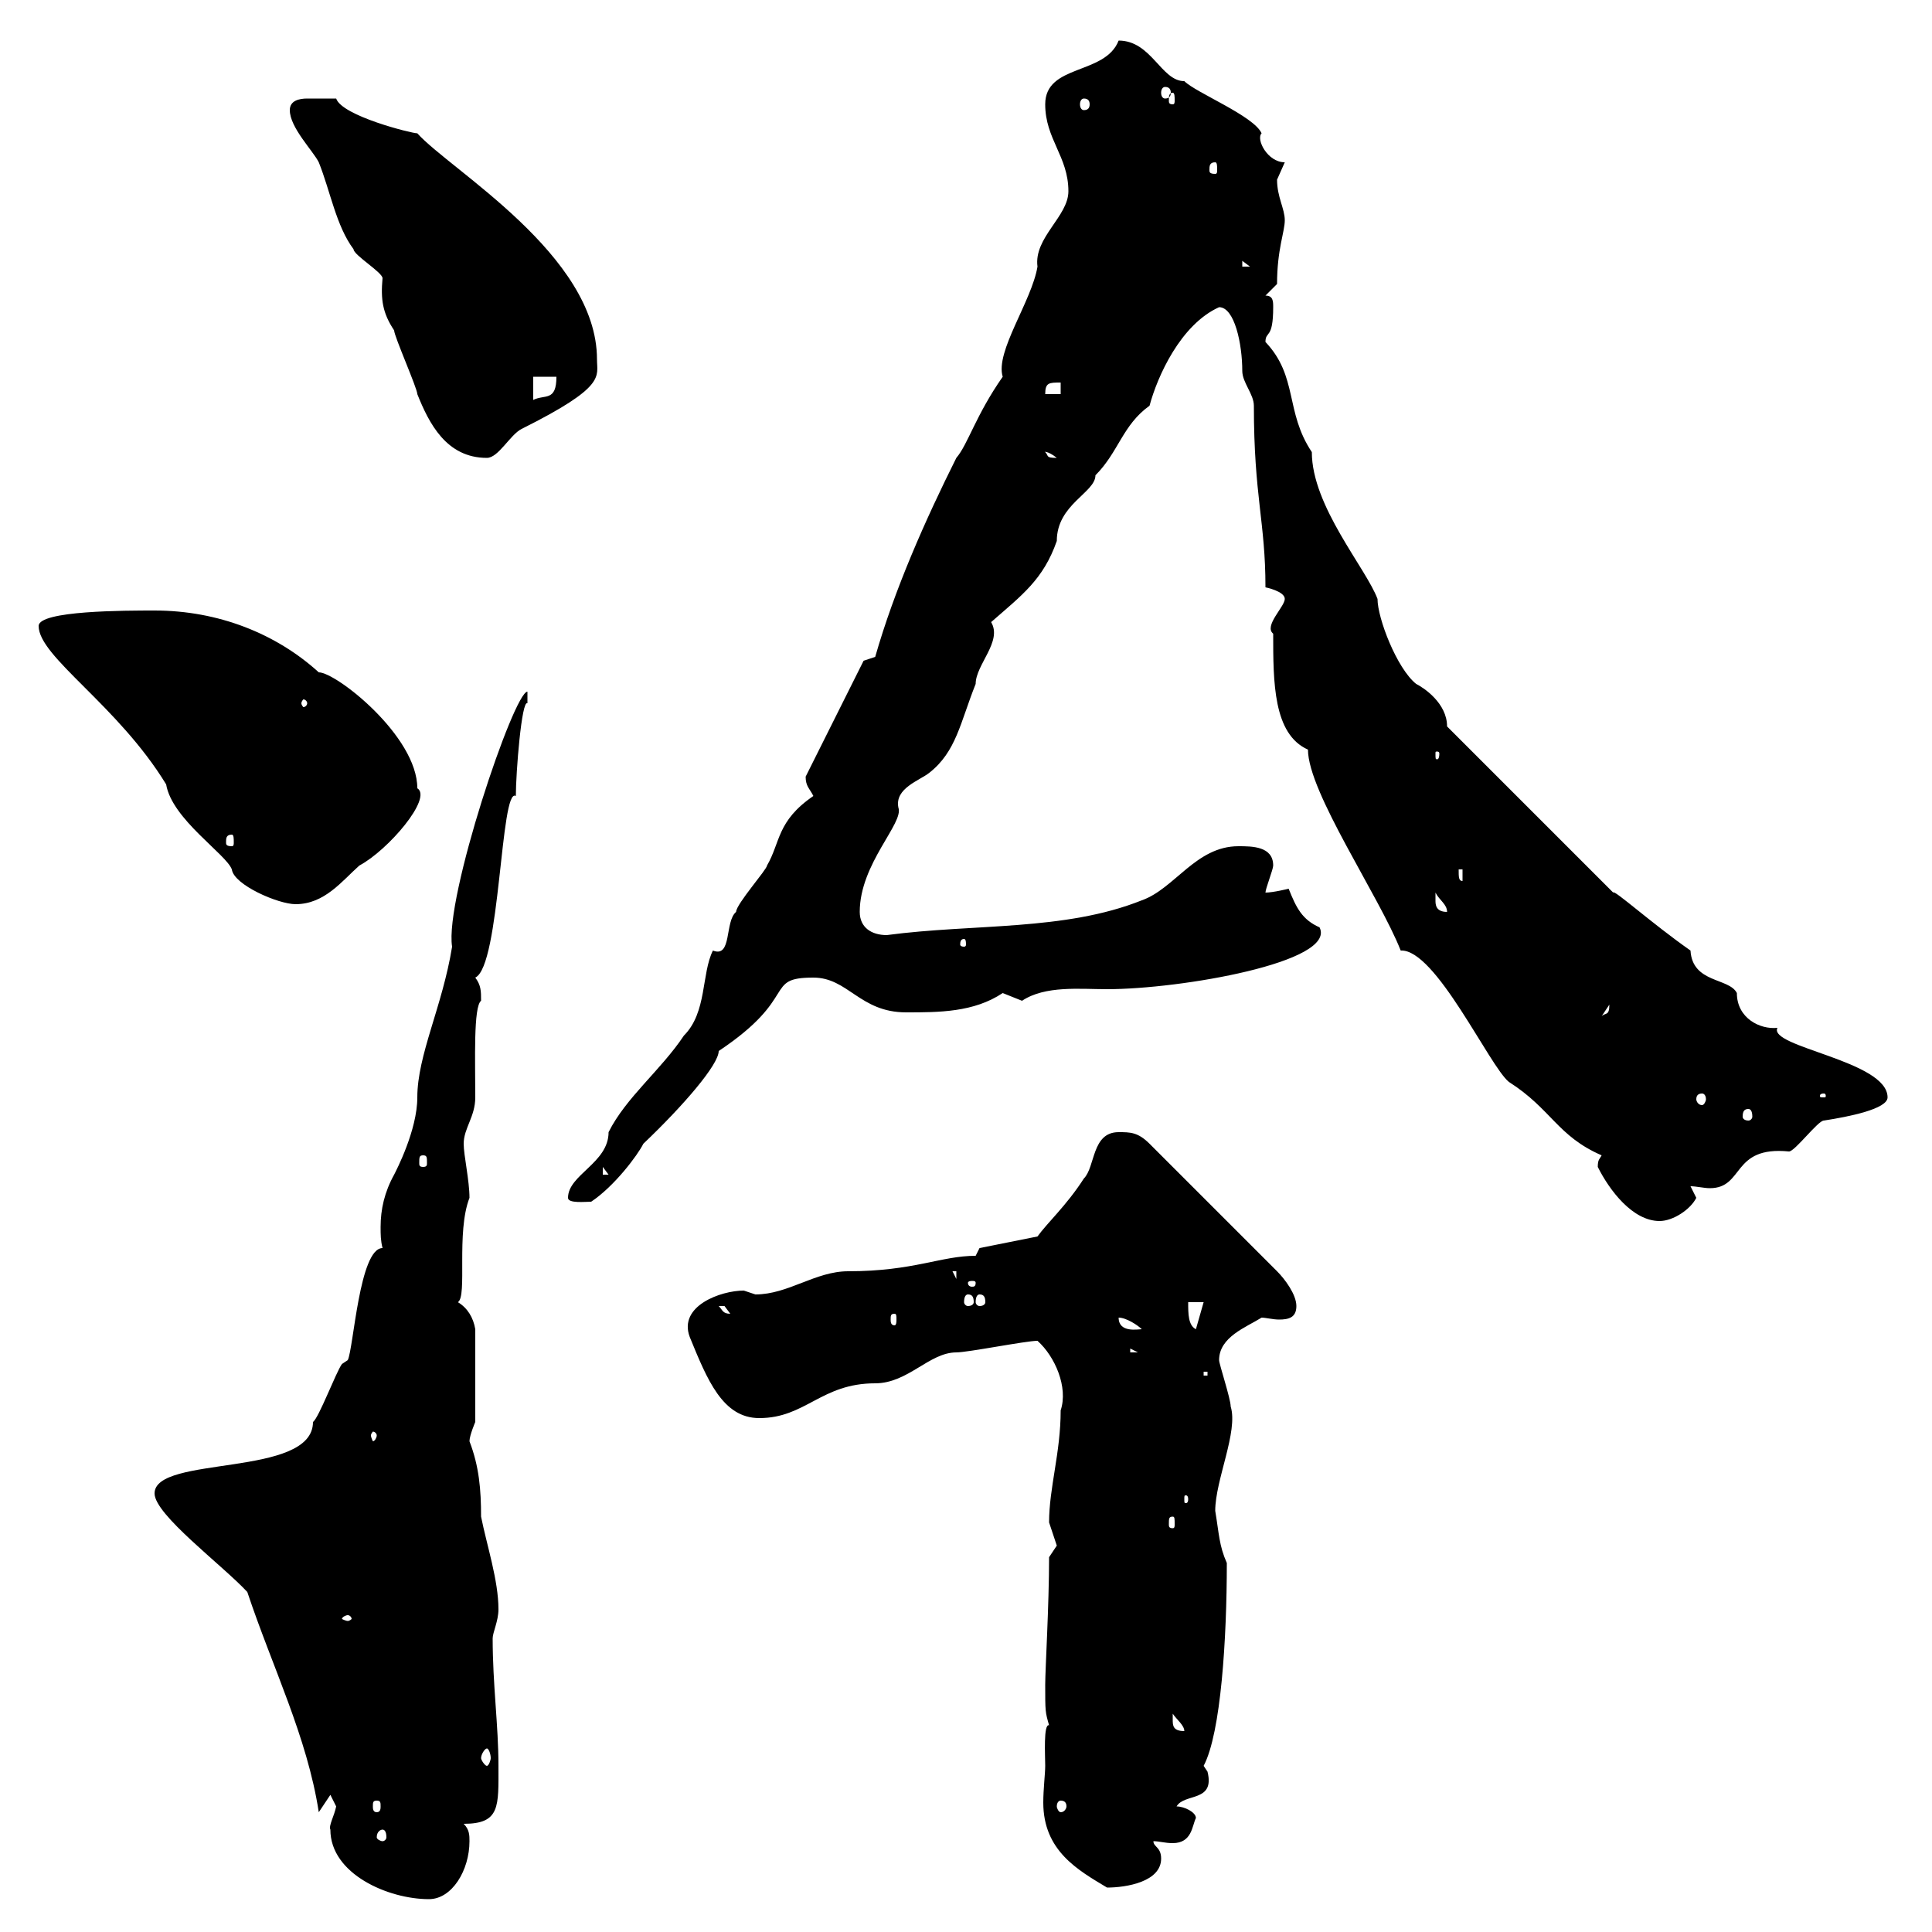 <svg xmlns="http://www.w3.org/2000/svg" xmlns:xlink="http://www.w3.org/1999/xlink" width="300" height="300"><path d="M51.30 284.10C51.30 291 60.30 294.90 66.60 294.90C70.20 294.90 72.90 290.40 72.90 285.90C72.90 285 72.90 284.10 72 283.20C77.70 283.20 77.40 280.50 77.40 274.20C77.40 267.90 76.50 261.60 76.50 254.40C76.50 253.50 77.40 251.70 77.40 249.90C77.40 245.40 75.60 240 74.70 235.50C74.70 231.30 74.40 227.70 72.90 223.80C72.90 222.90 73.80 220.80 73.80 220.80L73.80 206.40C73.50 204.60 72.60 203.10 71.10 202.20C72.60 201.30 70.80 191.40 72.90 186C72.90 183.30 72 179.40 72 177.60C72 175.20 73.80 173.40 73.80 170.40C73.80 164.70 73.50 156.30 74.70 155.40C74.70 153.90 74.70 153 73.80 151.80C77.70 150 77.70 122.10 80.10 123.60C80.10 120 81 108.60 81.90 109.20C81.90 109.20 81.90 107.40 81.90 107.40C79.80 107.40 69 139.50 70.20 147C68.70 156.30 64.80 163.80 64.80 170.40C64.80 175.50 61.50 181.80 61.20 182.40C59.70 185.10 59.10 187.80 59.10 190.50C59.10 191.70 59.10 192.60 59.40 193.80C55.80 193.80 54.90 209.40 54 211.20C54 211.20 53.10 211.80 53.10 211.80C52.20 213 49.50 220.20 48.60 220.80C48.60 229.50 24 225.90 24 231.90C24 235.20 34.50 243 38.40 247.20C42.30 258.90 47.70 269.70 49.50 281.40L51.30 278.70C51.30 278.70 52.20 280.50 52.20 280.50C51.90 282 51 283.50 51.30 284.10ZM162.30 274.20C162.30 275.40 162 277.80 162 279.90C162 287.40 167.40 290.40 171.90 293.10C174.90 293.10 180.30 292.20 180.30 288.60C180.30 286.80 179.10 286.80 179.10 285.90C180 285.90 180.90 286.20 182.10 286.20C185.10 286.20 185.10 283.50 185.70 282.30C185.70 281.40 183.90 280.50 182.70 280.50C183.90 278.40 188.70 279.90 187.50 275.10C187.50 275.10 186.90 274.20 186.90 274.20C189.60 269.10 190.50 254.40 190.50 242.70C189.30 240 189.30 238.20 188.70 234.60C188.70 229.80 192.30 222.30 191.10 218.40C191.10 217.20 189.30 211.80 189.30 211.20C189.30 207.60 193.50 206.10 195.90 204.60C196.50 204.60 197.70 204.90 198.60 204.90C200.10 204.90 201.30 204.60 201.30 202.80C201.30 201 199.50 198.60 198.30 197.40L178.50 177.60C176.70 175.80 175.50 175.80 173.70 175.80C169.50 175.80 170.10 181.20 168.30 183C165.60 187.20 162.60 189.90 161.10 192L152.10 193.80C152.10 193.80 151.50 195 151.50 195C146.10 195 141.90 197.40 131.70 197.40C126.60 197.40 122.40 201 117.30 201C117.30 201 115.50 200.40 115.50 200.40C111.90 200.40 105.30 202.80 107.10 207.60C109.80 214.20 112.20 220.20 117.90 220.20C125.10 220.20 127.50 214.80 135.90 214.80C141 214.80 144.30 210 148.50 210C150.30 210 159.30 208.20 161.10 208.20C163.80 210.60 165.90 215.40 164.70 219C164.70 225.60 162.90 231 162.90 236.40C162.90 236.40 164.10 240 164.10 240C164.10 240 162.90 241.80 162.90 241.80C162.90 249.30 162.30 259.20 162.30 261.60C162.30 265.80 162.30 265.80 162.90 267.90C162 267.60 162.30 272.70 162.30 274.20ZM59.40 284.10C59.70 284.10 60 284.40 60 285.30C60 285.60 59.70 285.90 59.40 285.90C59.10 285.90 58.50 285.60 58.50 285.30C58.50 284.40 59.10 284.10 59.40 284.10ZM58.50 279.60C59.10 279.60 59.10 279.90 59.10 280.50C59.10 280.80 59.10 281.40 58.50 281.40C57.90 281.40 57.90 280.80 57.90 280.50C57.90 279.90 57.90 279.60 58.50 279.60ZM164.70 279.60C165.30 279.60 165.60 279.90 165.60 280.50C165.60 280.80 165.30 281.40 164.70 281.40C164.40 281.40 164.10 280.80 164.10 280.50C164.10 279.90 164.40 279.60 164.70 279.60ZM75.60 271.50C75.90 271.50 76.20 272.40 76.20 273C76.20 273.30 75.90 274.20 75.60 274.20C75.30 274.20 74.70 273.30 74.70 273C74.70 272.40 75.30 271.50 75.60 271.50ZM182.10 267C182.10 267 182.10 266.10 182.10 266.10C182.70 267 183.90 267.90 183.90 268.80C182.10 268.80 182.10 267.90 182.10 267ZM54 250.80C54.30 250.80 54.60 251.10 54.60 251.40C54.60 251.40 54.30 251.70 54 251.70C53.70 251.70 53.10 251.40 53.10 251.40C53.10 251.10 53.70 250.80 54 250.80ZM182.10 235.50C182.40 235.50 182.40 235.80 182.40 236.70C182.40 237 182.40 237.30 182.10 237.30C181.50 237.30 181.50 237 181.50 236.70C181.50 235.80 181.50 235.50 182.10 235.50ZM184.50 232.80C184.50 233.40 184.20 233.40 184.20 233.40C183.90 233.40 183.90 233.40 183.90 232.80C183.90 232.20 183.90 232.20 184.20 232.20C184.20 232.20 184.50 232.20 184.50 232.80ZM58.50 222.90C58.50 223.20 58.20 223.80 57.90 223.80C57.90 223.80 57.60 223.20 57.60 222.90C57.60 222.60 57.90 222.30 57.90 222.30C58.20 222.30 58.50 222.60 58.50 222.90ZM186.90 213L187.50 213L187.50 213.60L186.90 213.60ZM175.50 209.40L176.70 210L175.50 210ZM173.70 204.60C174.90 204.60 176.70 205.80 177.30 206.40C176.70 206.40 173.70 207 173.70 204.60ZM184.50 202.20L186.90 202.20L185.70 206.40C184.50 205.80 184.50 204 184.50 202.20ZM138.90 204C139.20 204 139.20 204.30 139.20 204.90C139.20 205.20 139.20 205.80 138.90 205.80C138.30 205.80 138.30 205.20 138.30 204.90C138.30 204.30 138.30 204 138.90 204ZM111.60 202.80C111.60 202.80 111.60 202.80 112.50 202.80C112.50 202.80 113.40 204 113.40 204C112.20 204 112.20 203.40 111.60 202.80ZM150.30 201C150.90 201 151.20 201.30 151.20 202.20C151.20 202.50 150.90 202.80 150.30 202.80C150 202.80 149.70 202.50 149.70 202.20C149.70 201.30 150 201 150.30 201ZM152.10 201C152.70 201 153 201.30 153 202.20C153 202.50 152.70 202.80 152.10 202.80C151.80 202.80 151.50 202.50 151.50 202.20C151.50 201.30 151.80 201 152.10 201ZM151.50 199.20C151.50 199.80 151.20 199.80 150.90 199.80C150.90 199.80 150.30 199.80 150.30 199.20C150.30 198.90 150.90 198.90 150.90 198.90C151.20 198.90 151.50 198.90 151.50 199.20ZM147.90 197.40L148.50 197.40L148.50 198.60ZM248.10 181.20C249.90 184.80 253.50 189.60 257.70 189.60C259.80 189.60 262.50 187.80 263.40 186C263.40 186 262.50 184.20 262.50 184.20C263.40 184.20 264.60 184.50 265.50 184.50C270.90 184.50 268.80 177.90 277.80 178.80C278.70 178.80 282.30 174 283.20 174C287.10 173.40 293.10 172.20 293.10 170.40C293.10 164.70 274.50 162.60 276 159.60C273.30 159.90 269.70 158.10 269.70 154.20C268.50 151.80 262.80 152.70 262.50 147.60C256.50 143.40 250.50 138 250.50 138.60L224.70 112.80C224.70 109.20 221.10 106.80 219.90 106.20C216.90 103.80 213.90 96 213.90 93C212.10 88.20 203.70 78.60 203.70 70.20C199.50 63.90 201.60 58.50 196.50 53.10C196.50 51.30 197.70 52.80 197.70 47.70C197.70 46.80 197.70 45.90 196.50 45.90L198.30 44.10C198.30 38.70 199.50 36 199.50 34.20C199.50 32.40 198.30 30.60 198.30 27.90C198.30 27.90 199.50 25.20 199.50 25.20C196.80 25.20 195 21.60 195.90 20.70C194.70 18 185.70 14.40 183.90 12.60C180.30 12.60 178.80 6.30 173.70 6.30C171.60 11.70 162.30 9.90 162.30 16.20C162.30 21.60 165.90 24.30 165.90 29.70C165.90 33.60 160.50 36.90 161.10 41.40C160.20 46.80 154.50 54.60 155.70 58.50C151.50 64.50 150.30 69 148.50 71.10C143.70 80.70 138.90 91.50 135.90 102C135.90 102 134.10 102.60 134.10 102.60L125.10 120.60C125.10 122.10 125.70 122.40 126.30 123.60C120.60 127.50 121.20 130.80 119.10 134.40C119.10 135 114.30 140.40 114.30 141.60C112.50 143.10 113.70 148.80 110.70 147.60C108.90 151.20 109.80 157.20 106.20 160.80C102.60 166.20 97.20 170.40 94.50 175.80C94.50 180.60 88.20 182.40 88.20 186C88.20 186.90 90.90 186.60 91.80 186.60C95.40 184.20 99 179.40 99.90 177.60C106.20 171.60 111.60 165.30 111.60 163.20C124.20 154.80 118.50 151.80 126.30 151.80C131.70 151.80 133.50 157.20 140.70 157.20C145.80 157.20 151.20 157.20 155.70 154.20C155.70 154.20 158.70 155.40 158.70 155.40C162.30 153 167.70 153.60 171.90 153.60C183.30 153.60 207.60 149.40 204.90 144C202.20 142.80 201.30 141 200.10 138C200.10 138 197.70 138.60 196.50 138.60C196.50 138 197.70 135 197.70 134.40C197.70 131.40 194.40 131.40 192.30 131.40C185.70 131.40 182.40 138 177.30 139.80C165.30 144.60 151.20 143.40 137.70 145.20C135.30 145.20 133.50 144 133.50 141.60C133.50 134.10 140.40 127.80 139.50 125.40C138.90 122.40 142.80 121.20 144.30 120C148.50 116.70 149.10 112.20 151.50 106.20C151.50 103.20 155.70 99.60 153.90 96.60C158.70 92.40 162 90 164.10 84C164.10 78.30 170.10 76.50 170.10 73.80C173.70 70.20 174.30 66 178.50 63C179.70 58.50 183.30 50.40 189.30 47.70C191.70 47.70 192.90 53.40 192.90 57.60C192.90 59.40 194.70 61.20 194.70 63C194.70 77.10 196.50 81 196.50 91.20C196.50 91.20 199.50 91.80 199.50 93C199.50 94.20 196.20 97.20 197.70 98.40C197.70 105.90 197.70 114 203.10 116.40C203.10 123 214.20 139.20 217.50 147.60C222.90 147.30 231.30 165.60 234.30 168C240.90 172.20 241.80 176.40 248.70 179.40C248.40 180 248.10 180 248.10 181.20ZM93.60 181.20L94.50 182.40L93.60 182.40ZM65.70 179.40C66.30 179.40 66.30 179.70 66.30 180.60C66.30 180.90 66.30 181.20 65.70 181.20C65.10 181.20 65.10 180.90 65.10 180.60C65.10 179.70 65.10 179.40 65.70 179.40ZM271.50 172.20C271.80 172.20 272.10 172.50 272.10 173.40C272.10 173.70 271.80 174 271.50 174C270.90 174 270.60 173.70 270.60 173.40C270.60 172.50 270.90 172.20 271.50 172.20ZM264.30 169.80C264.60 169.80 264.90 170.10 264.90 170.70C264.90 171 264.60 171.60 264.30 171.60C263.70 171.60 263.40 171 263.40 170.70C263.40 170.10 263.70 169.80 264.30 169.80ZM283.20 169.80C283.50 169.80 283.50 170.10 283.50 170.10C283.50 170.40 283.50 170.40 283.20 170.40C282.60 170.40 282.60 170.40 282.60 170.10C282.60 170.10 282.60 169.80 283.20 169.80ZM249.90 156C249.90 157.80 249.30 157.20 248.70 157.80ZM149.70 145.80C150 145.80 150 146.40 150 146.70C150 146.70 150 147 149.70 147C149.10 147 149.10 146.70 149.10 146.70C149.10 146.40 149.10 145.80 149.70 145.80ZM222.90 139.80C222.90 139.80 222.90 138.60 222.90 138.60C223.50 139.80 224.70 140.40 224.70 141.60C222.90 141.60 222.90 140.40 222.90 139.80ZM6 97.20C6 102 18.30 109.50 25.80 121.80C26.70 127.20 35.10 132.60 36 135C36.30 137.40 43.20 140.40 45.90 140.40C50.40 140.40 53.10 136.80 55.80 134.40C60.30 132 67.20 123.90 64.80 122.40C64.80 114.30 52.20 104.40 49.50 104.40C42.90 98.40 33.90 94.80 24 94.80C19.50 94.80 6 94.80 6 97.20ZM226.50 135L227.10 135L227.10 136.80C226.50 136.80 226.50 136.20 226.50 135ZM36 129.60C36.30 129.60 36.30 130.20 36.30 130.80C36.30 131.10 36.30 131.40 36 131.40C35.10 131.40 35.10 131.10 35.10 130.80C35.10 130.20 35.10 129.60 36 129.60ZM223.50 117C223.50 117.90 223.20 117.90 223.20 117.90C222.90 117.90 222.90 117.90 222.90 117C222.90 116.70 222.90 116.70 223.20 116.70C223.20 116.70 223.50 116.70 223.50 117ZM47.70 109.20C47.70 109.50 47.40 109.80 47.10 109.80C47.10 109.80 46.80 109.50 46.80 109.20C46.80 108.90 47.10 108.60 47.10 108.60C47.40 108.60 47.70 108.90 47.70 109.20ZM45 17.10C45 19.80 48.60 23.40 49.50 25.20C51.30 29.70 52.20 35.10 54.90 38.70C54.90 39.60 59.40 42.30 59.40 43.20C59.10 46.50 59.40 48.60 61.20 51.30C61.20 52.20 64.80 60.30 64.80 61.20C66.60 65.70 69.30 71.10 75.60 71.10C77.40 71.10 79.20 67.50 81 66.60C94.20 60 92.70 58.50 92.70 55.80C92.70 39.60 69.90 26.40 64.80 20.70C63.90 20.70 53.10 18 52.20 15.30C50.40 15.30 49.20 15.30 47.70 15.30C46.50 15.30 45 15.60 45 17.10ZM162.30 70.20C162 70.20 162.60 69.90 164.10 71.10C162.30 71.10 162.90 70.80 162.30 70.20ZM82.80 58.50L86.40 58.50C86.40 62.40 84.60 61.20 82.80 62.10ZM164.70 59.40L164.70 61.20L162.30 61.20C162.30 59.40 162.90 59.40 164.70 59.40ZM192.90 40.50L194.10 41.40L192.90 41.40ZM188.70 25.20C189 25.20 189 25.80 189 26.40C189 26.70 189 27 188.70 27C187.80 27 187.80 26.70 187.80 26.40C187.80 25.80 187.80 25.20 188.70 25.20ZM168.30 15.30C168.90 15.30 169.20 15.60 169.20 16.20C169.20 16.80 168.90 17.10 168.30 17.10C168 17.10 167.70 16.80 167.70 16.20C167.70 15.60 168 15.30 168.30 15.30ZM182.10 14.40C182.40 14.40 182.40 15 182.40 15.60C182.40 15.90 182.40 16.20 182.10 16.20C181.50 16.20 181.50 15.90 181.50 15.60C181.50 15 181.50 14.40 182.10 14.40ZM180.90 13.50C181.50 13.50 181.80 13.80 181.80 14.40C181.80 15 181.50 15.30 180.90 15.30C180.60 15.30 180.30 15 180.30 14.40C180.30 13.80 180.60 13.50 180.90 13.50Z"/></svg>
